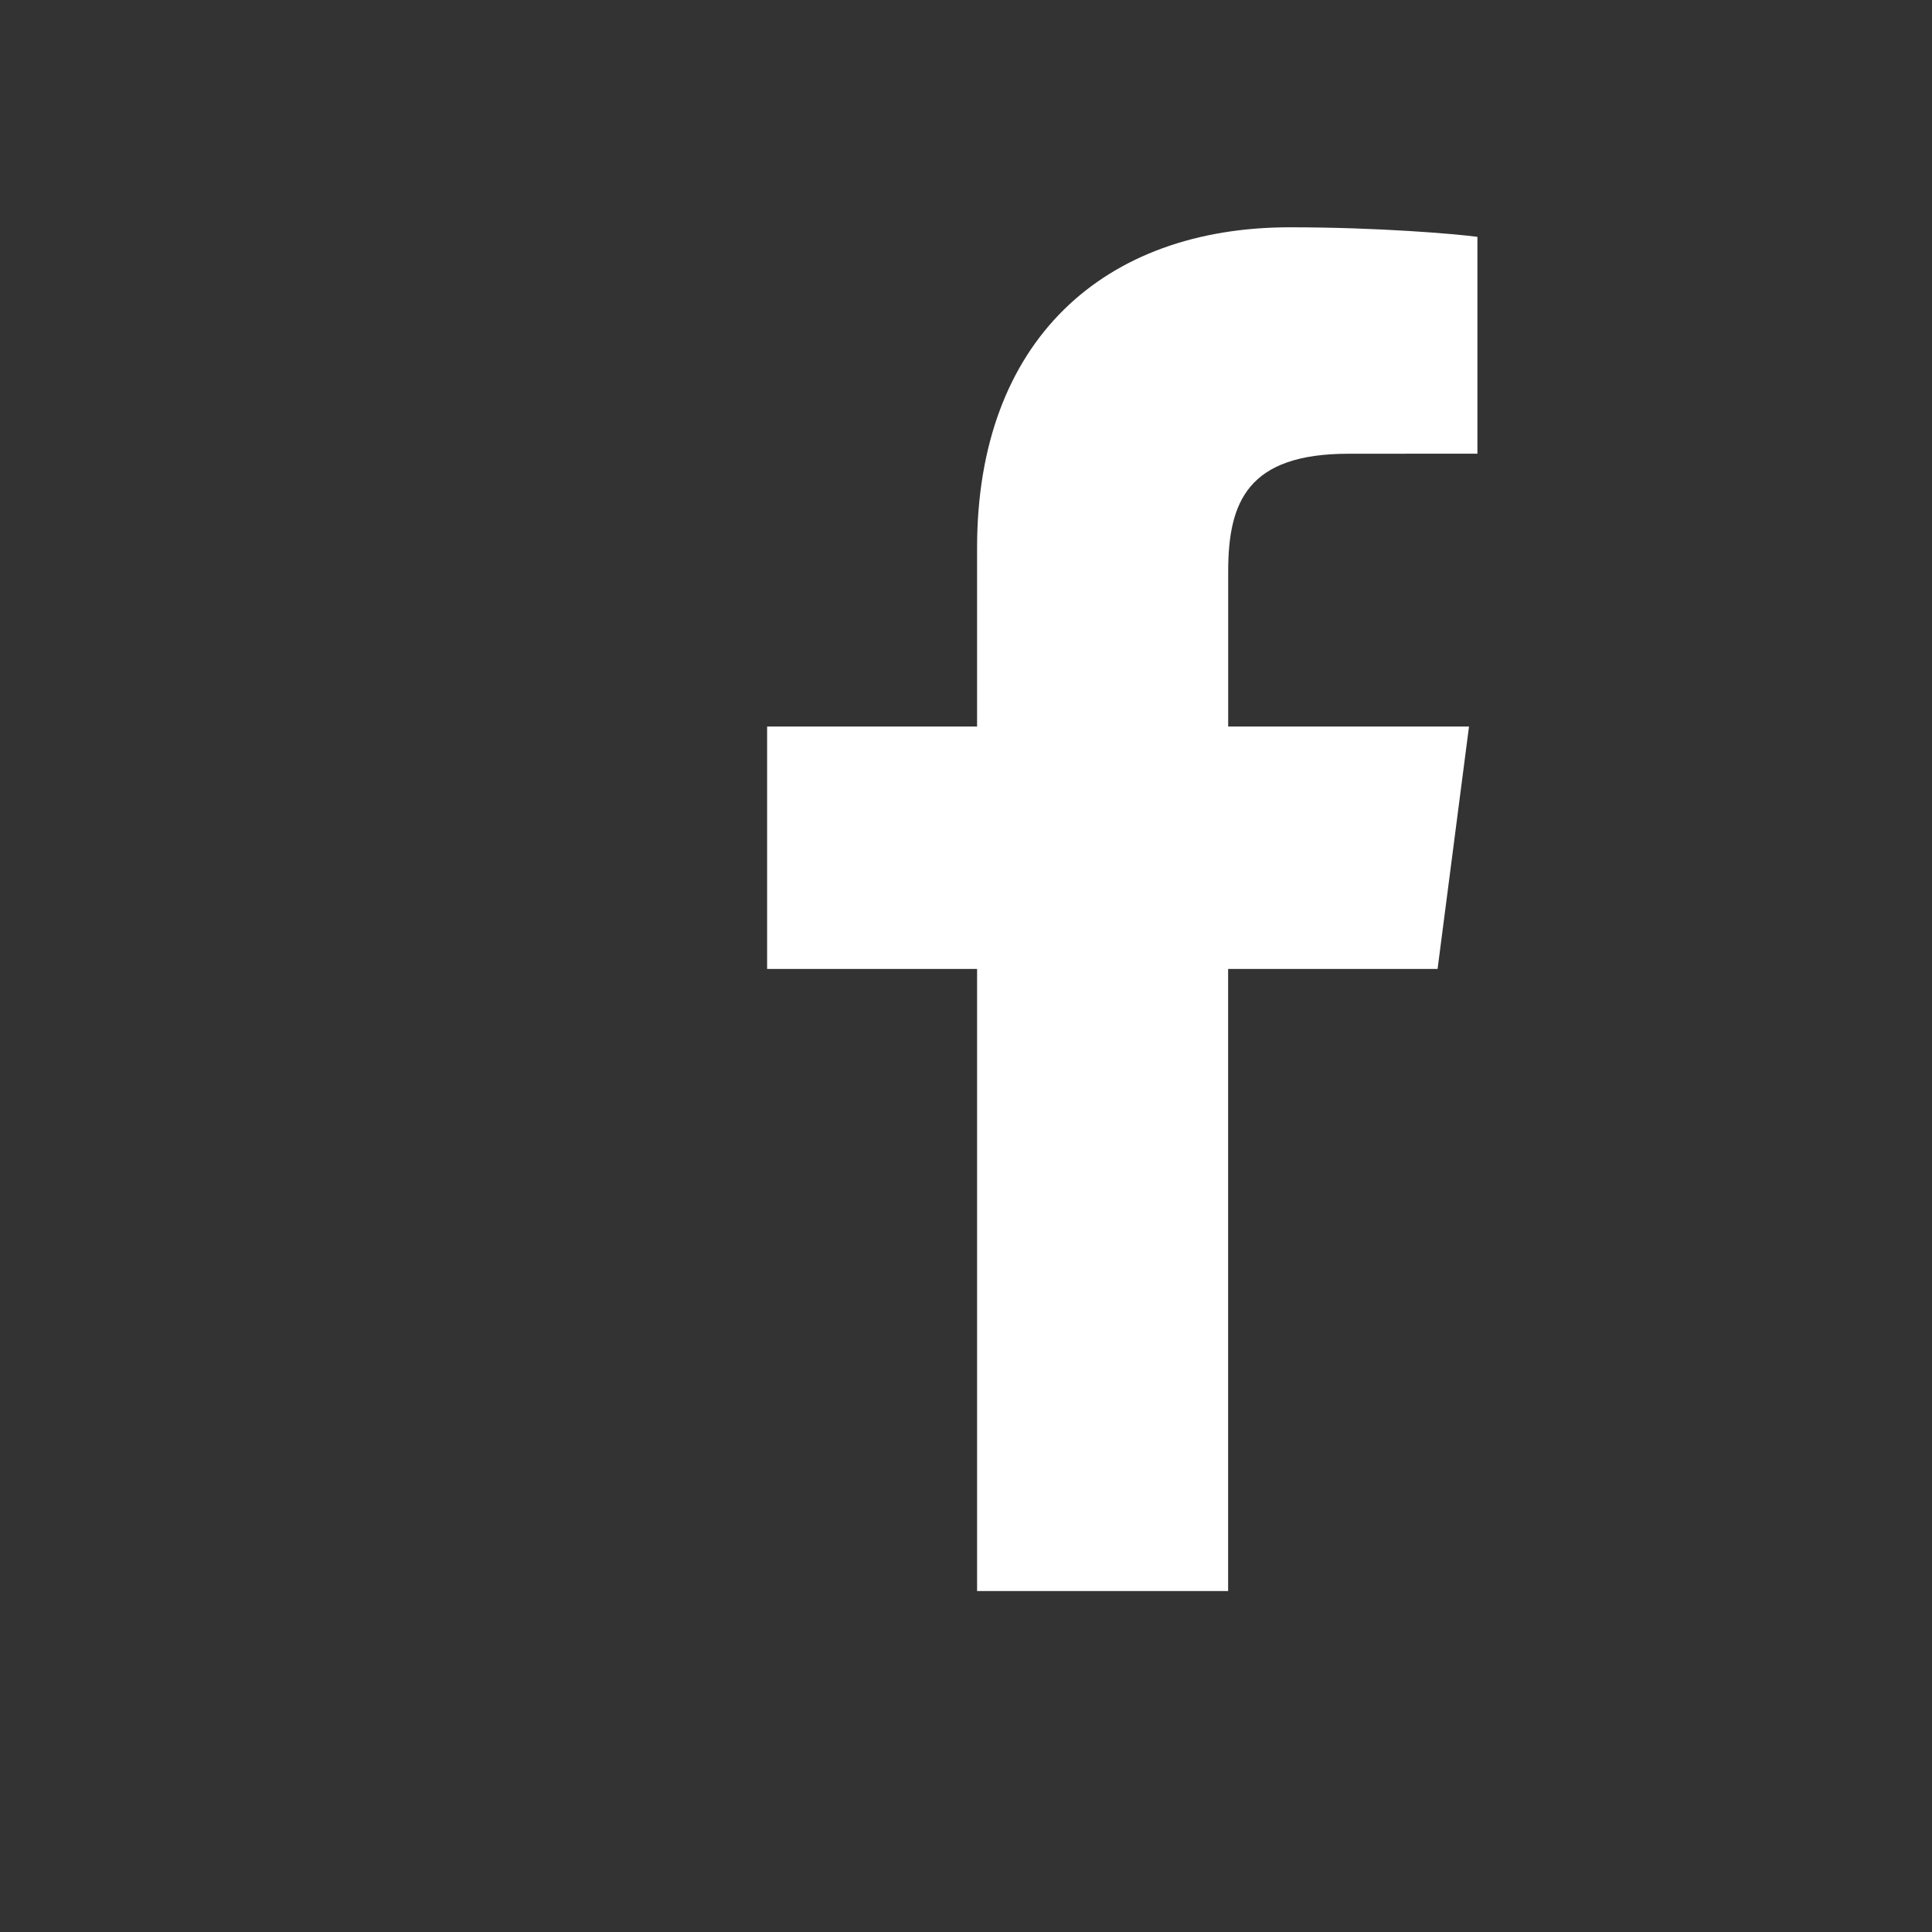 <?xml version="1.0" encoding="utf-8"?>
<!-- Generator: Adobe Illustrator 16.0.0, SVG Export Plug-In . SVG Version: 6.00 Build 0)  -->
<!DOCTYPE svg PUBLIC "-//W3C//DTD SVG 1.1//EN" "http://www.w3.org/Graphics/SVG/1.1/DTD/svg11.dtd">
<svg version="1.1" id="Ebene_1" xmlns="http://www.w3.org/2000/svg" xmlns:xlink="http://www.w3.org/1999/xlink" x="0px" y="0px"
	 width="34px" height="34px" viewBox="0 0 34 34" enable-background="new 0 0 34 34" xml:space="preserve">
<rect x="0" y="0" width="34" height="34" fill="#333333" stroke="none"/>
<path fill="#FFFFFF" d="M21.613,28V17.052h3.686l0.553-4.266h-4.238v-2.725c0-1.234,0.345-2.076,2.121-2.076L26,7.984V4.168
	C25.607,4.116,24.264,4,22.698,4c-3.267,0-5.503,1.988-5.503,5.64v3.146H13.5v4.266h3.695V28H21.613z"/>
</svg>
